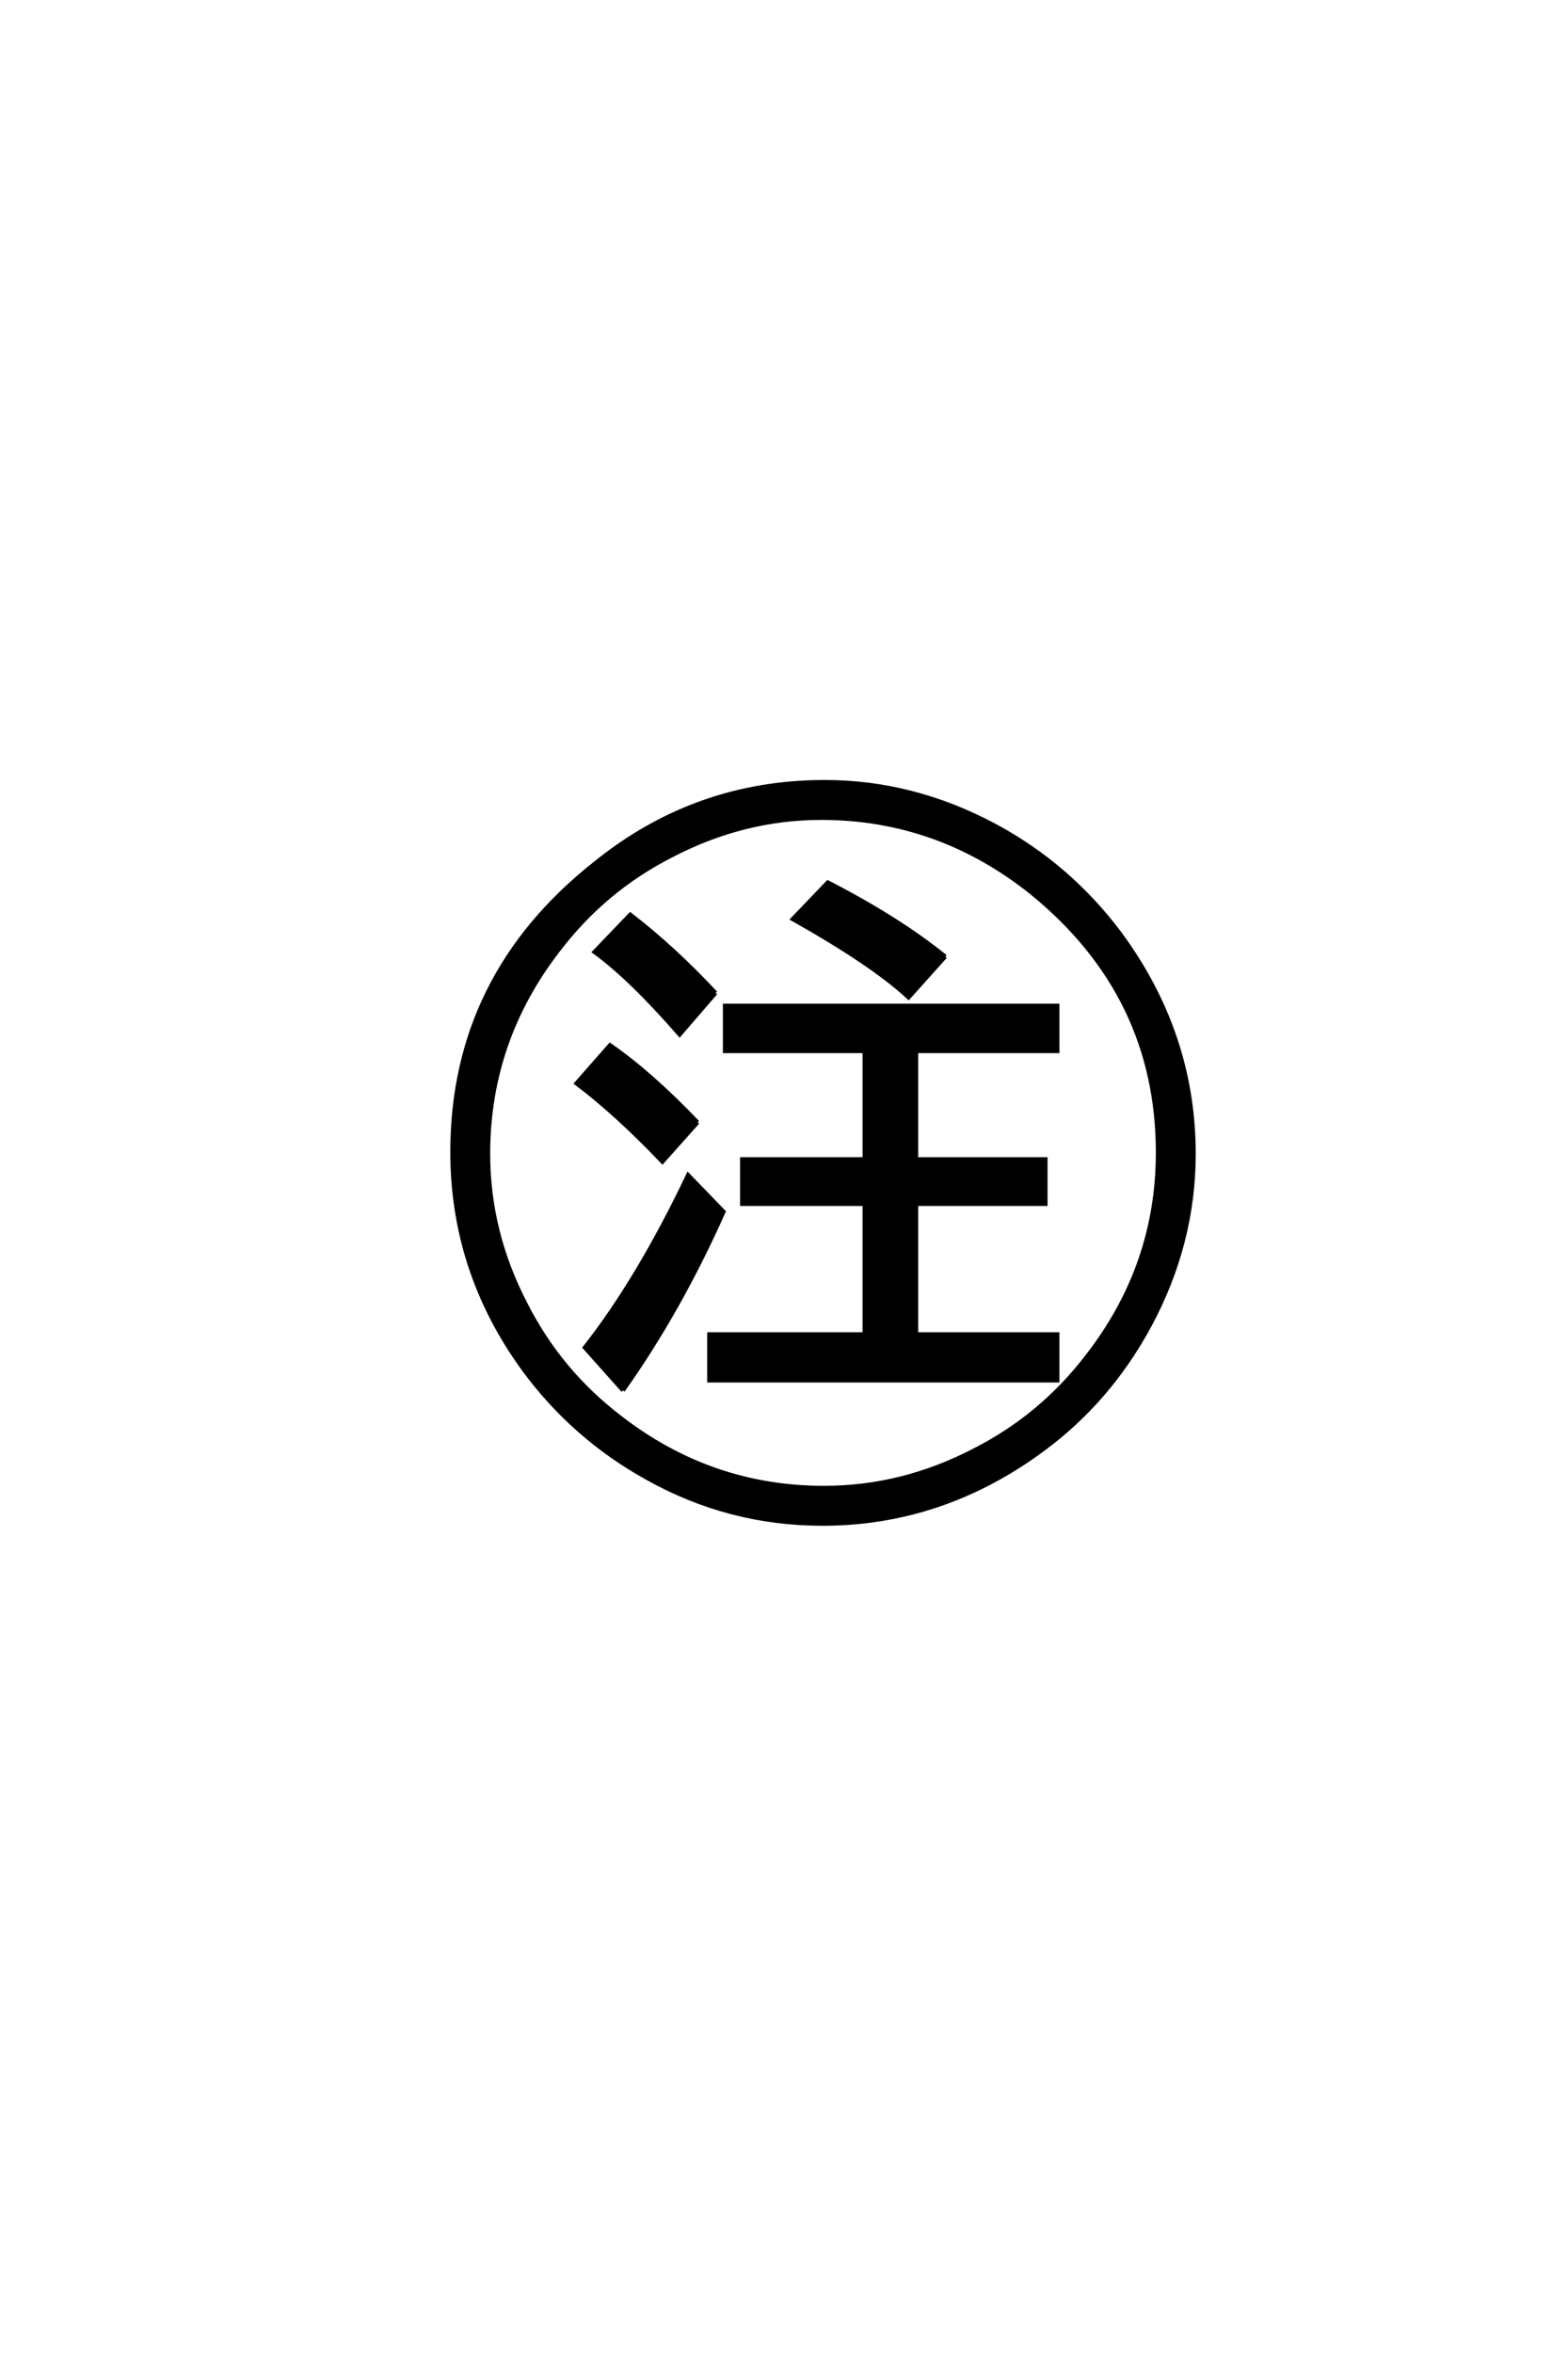 <?xml version='1.0' encoding='UTF-8'?>
<!DOCTYPE svg PUBLIC "-//W3C//DTD SVG 1.0//EN"
"http://www.w3.org/TR/2001/REC-SVG-20010904/DTD/svg10.dtd">

<svg xmlns='http://www.w3.org/2000/svg' version='1.0' width='40.0' height='60.0'>

 <g transform='scale(0.1 -0.1) translate(110.0 -370.0)'>
  <path d='M123.734 29.781
L159.766 29.781
L159.766 17.969
L70.906 17.969
L70.906 29.781
L110.547 29.781
L110.547 62.984
L79.297 62.984
L79.297 74.422
L110.547 74.422
L110.547 101.953
L74.906 101.953
L74.906 113.578
L159.766 113.578
L159.766 101.953
L123.734 101.953
L123.734 74.422
L156.734 74.422
L156.734 62.984
L123.734 62.984
L123.734 29.781
L123.734 29.781
M48.922 15.438
L39.156 26.375
Q52.828 43.75 65.531 70.406
L74.609 61.031
Q63.281 35.641 48.922 15.438
Q63.281 35.641 48.922 15.438
M67.969 83.797
L58.984 73.734
Q47.266 86.031 37.016 93.75
L45.609 103.516
Q55.953 96.391 67.969 83.797
Q55.953 96.391 67.969 83.797
M72.562 116.797
L63.375 106.156
Q50.688 120.703 41.609 127.25
L50.781 136.812
Q61.922 128.219 72.562 116.797
Q61.922 128.219 72.562 116.797
M131.156 126.078
L121.781 115.625
Q112.797 124.031 92.188 135.641
L101.172 145.016
Q119.047 135.844 131.156 126.078
Q119.047 135.844 131.156 126.078
M100.391 170.609
Q123.047 170.609 143.953 159.375
Q162.594 149.312 175.484 132.234
Q194.531 106.547 194.531 75.781
Q194.531 52.938 183.297 32.031
Q172.953 12.891 156.156 0.484
Q130.469 -18.562 99.812 -18.562
Q75.984 -18.562 55.172 -6.938
Q36.422 3.422 23.734 20.609
Q5.375 45.703 5.375 76.266
Q5.375 121.188 42 150
Q67.578 170.609 100.391 170.609
Q67.578 170.609 100.391 170.609
M99.516 161.422
Q79.688 161.422 61.328 151.859
Q44.234 143.172 32.516 127.828
Q14.547 104.688 14.547 75.781
Q14.547 55.766 24.125 37.406
Q32.812 20.312 48.141 8.594
Q71.297 -9.375 100.203 -9.375
Q120.219 -9.375 138.578 0.203
Q155.672 8.891 167.391 24.219
Q185.359 47.359 185.359 76.078
Q185.359 116.219 153.125 142.391
Q129.297 161.422 99.516 161.422
' style='fill: #000000; stroke: #000000'/>
 </g>
</svg>
